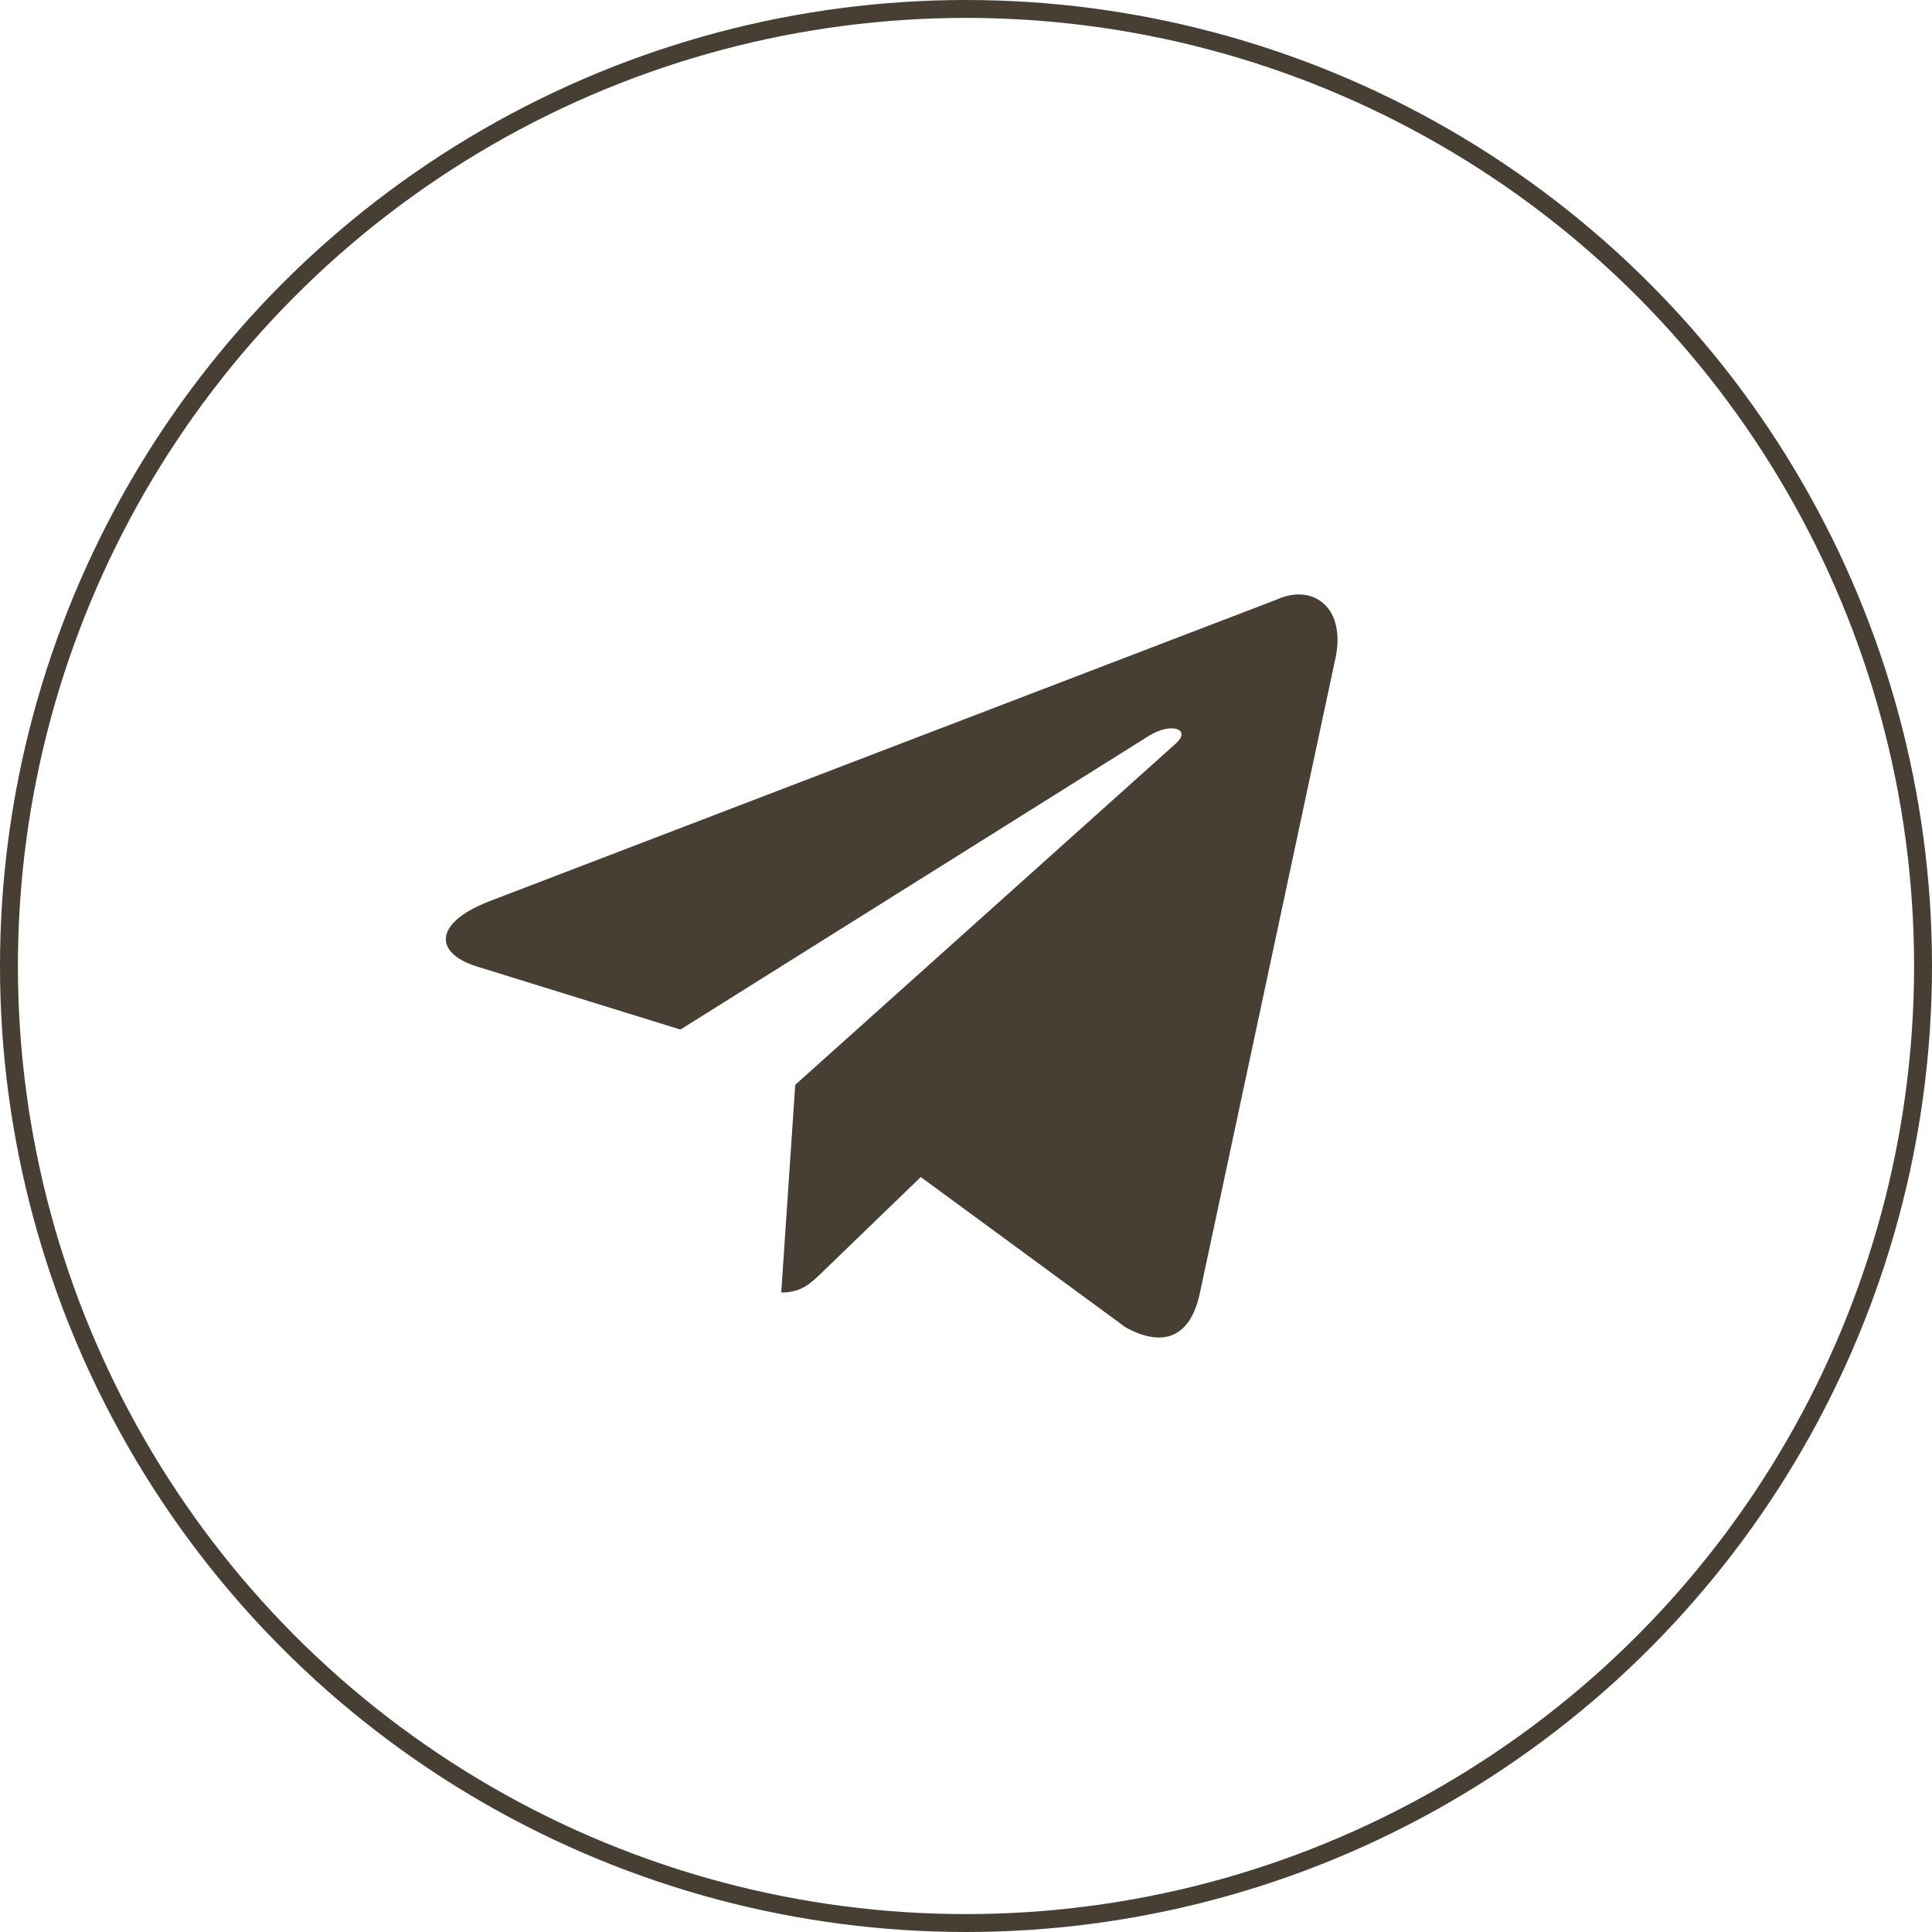 <?xml version="1.0" encoding="UTF-8"?> <svg xmlns="http://www.w3.org/2000/svg" width="52" height="52" viewBox="0 0 52 52" fill="none"><path d="M34.38 16.131L13.121 24.277C11.67 24.856 11.678 25.661 12.854 26.019L18.313 27.711L30.941 19.794C31.538 19.433 32.084 19.627 31.635 20.023L21.404 29.198H21.401L21.404 29.199L21.027 34.789C21.579 34.789 21.822 34.538 22.132 34.241L24.783 31.68L30.297 35.727C31.314 36.283 32.044 35.998 32.297 34.792L35.917 17.84C36.288 16.364 35.35 15.695 34.38 16.131Z" fill="#473F34"></path><circle cx="26" cy="26" r="25.759" stroke="#473F34" stroke-width="0.482"></circle></svg> 